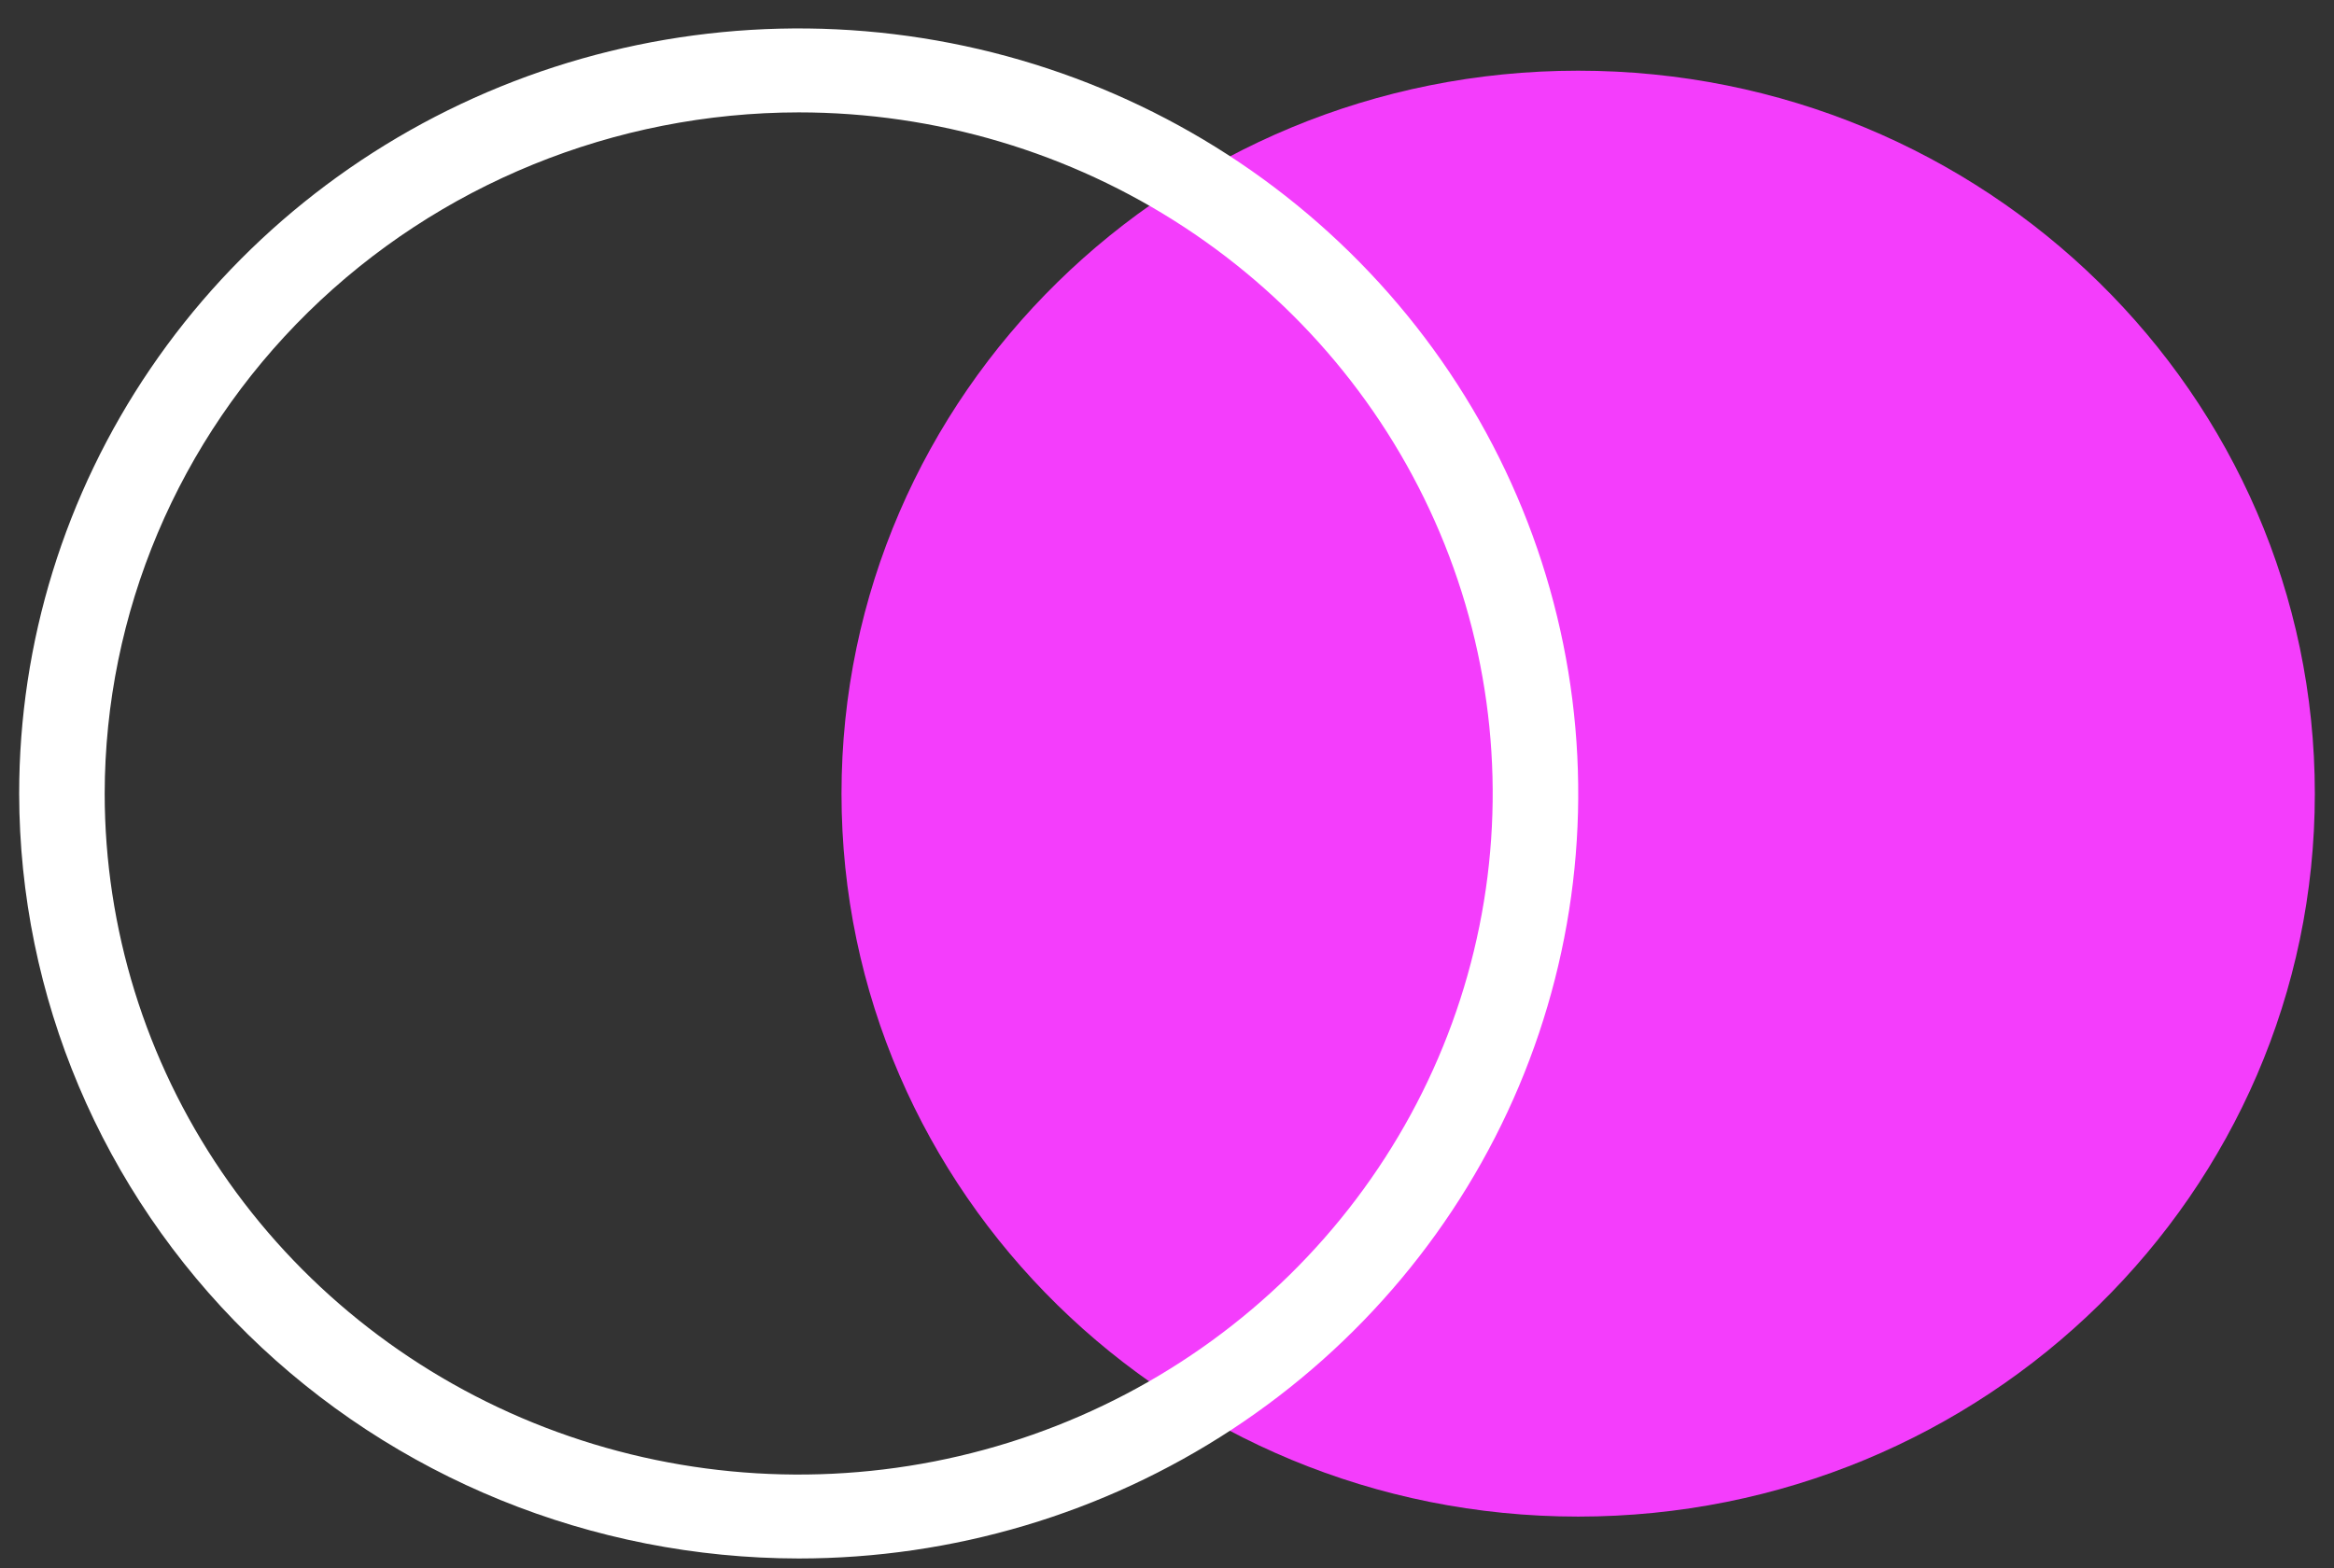 <svg width="61" height="41" viewBox="0 0 61 41" fill="none" xmlns="http://www.w3.org/2000/svg">
<rect x="0" y="0" width="61" height="41" fill="#333333" stroke="none"/>
<path d="M41.246 39.648C51.88 39.648 60.499 31.186 60.499 20.748C60.499 10.31 51.88 1.848 41.246 1.848C30.613 1.848 21.993 10.31 21.993 20.748C21.993 31.186 30.613 39.648 41.246 39.648Z" fill="#F43DFC"/>
<path d="M0.501 20.748C0.5 16.793 1.694 12.925 3.932 9.636C6.17 6.346 9.352 3.782 13.074 2.267C16.797 0.753 20.893 0.356 24.846 1.127C28.798 1.898 32.429 3.802 35.279 6.599C38.129 9.396 40.07 12.96 40.856 16.839C41.643 20.719 41.239 24.741 39.698 28.396C38.156 32.05 35.544 35.174 32.194 37.372C28.843 39.57 24.904 40.743 20.875 40.743C15.474 40.738 10.296 38.63 6.476 34.881C2.657 31.133 0.508 26.05 0.501 20.748ZM2.736 20.748C2.738 24.27 3.802 27.712 5.796 30.639C7.79 33.567 10.623 35.848 13.937 37.195C17.252 38.542 20.898 38.894 24.416 38.206C27.934 37.518 31.166 35.822 33.702 33.332C36.238 30.841 37.965 27.669 38.664 24.215C39.364 20.761 39.004 17.181 37.631 13.928C36.258 10.675 33.934 7.894 30.951 5.938C27.968 3.982 24.462 2.938 20.875 2.938C16.065 2.943 11.454 4.822 8.053 8.161C4.653 11.5 2.741 16.027 2.736 20.748Z" fill="white"/>
</svg>
